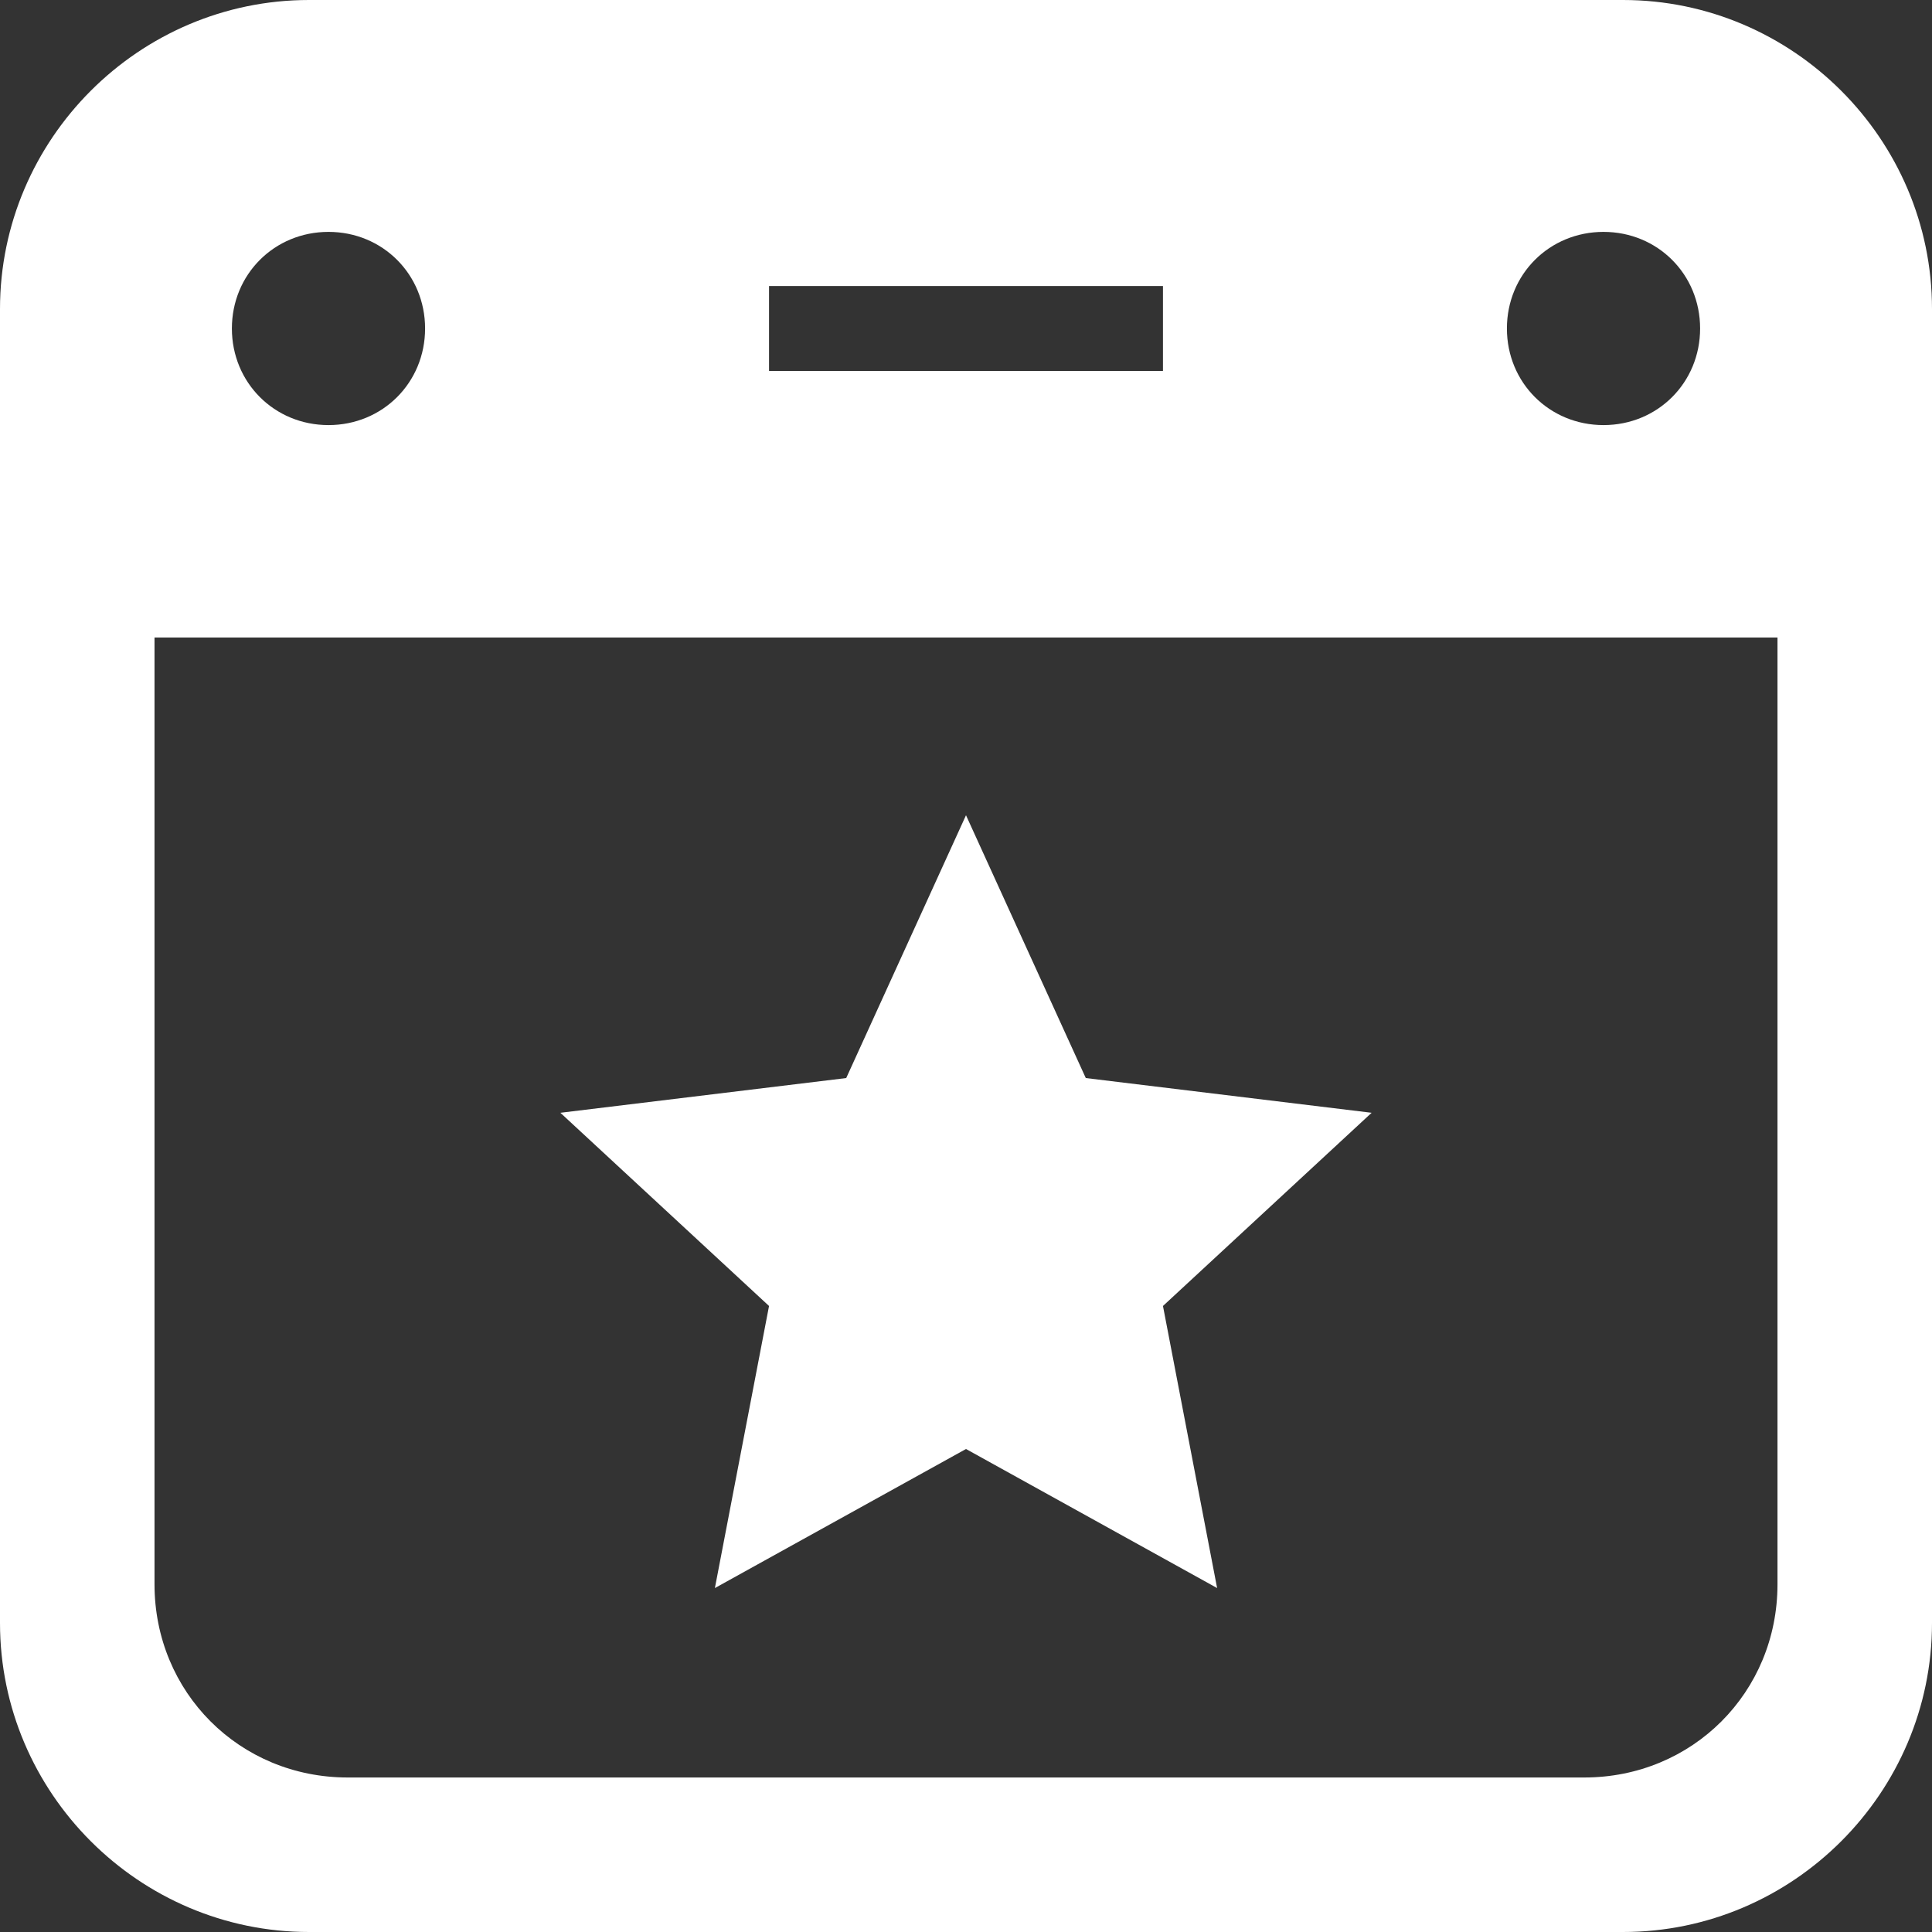 <?xml version="1.0" encoding="UTF-8"?>
<svg xmlns="http://www.w3.org/2000/svg" xmlns:xlink="http://www.w3.org/1999/xlink" viewBox="0 0 40 40" version="1.1">
  <rect x="0" y="0" width="40" height="40" fill="#333333" stroke="none"/>
  <g id="surface1">
    <path style=" stroke:none;fill-rule:nonzero;fill:rgb(100%,100%,100%);fill-opacity:1;" d="M 33.602 0 L 6.398 0 C 2.879 0 0 2.879 0 6.398 L 0 33.602 C 0 37.121 2.879 40 6.398 40 L 33.602 40 C 37.121 40 40 37.121 40 33.602 L 40 6.398 C 40 2.879 37.121 0 33.602 0 Z M 24.078 5.922 L 24.078 7.68 L 15.922 7.68 L 15.922 5.922 Z M 6.801 4.801 C 7.922 4.801 8.801 5.68 8.801 6.801 C 8.801 7.922 7.922 8.801 6.801 8.801 C 5.68 8.801 4.801 7.922 4.801 6.801 C 4.801 5.68 5.68 4.801 6.801 4.801 Z M 33.199 4.801 C 34.32 4.801 35.199 5.68 35.199 6.801 C 35.199 7.922 34.32 8.801 33.199 8.801 C 32.078 8.801 31.199 7.922 31.199 6.801 C 31.199 5.68 32.078 4.801 33.199 4.801 Z M 36.801 32.801 C 36.801 35.039 35.039 36.801 32.801 36.801 L 7.199 36.801 C 4.961 36.801 3.199 35.039 3.199 32.801 L 3.199 13.199 L 36.801 13.199 Z M 36.801 32.801 "></path>
    <path style=" stroke:none;fill-rule:nonzero;fill:rgb(100%,100%,100%);fill-opacity:1;" d="M 20 16.879 L 22.48 22.32 L 28.398 23.039 L 24.078 27.039 L 25.199 32.879 L 20 30 L 14.801 32.879 L 15.922 27.039 L 11.602 23.039 L 17.52 22.32 Z M 20 16.879 "></path>
  </g>
</svg>
